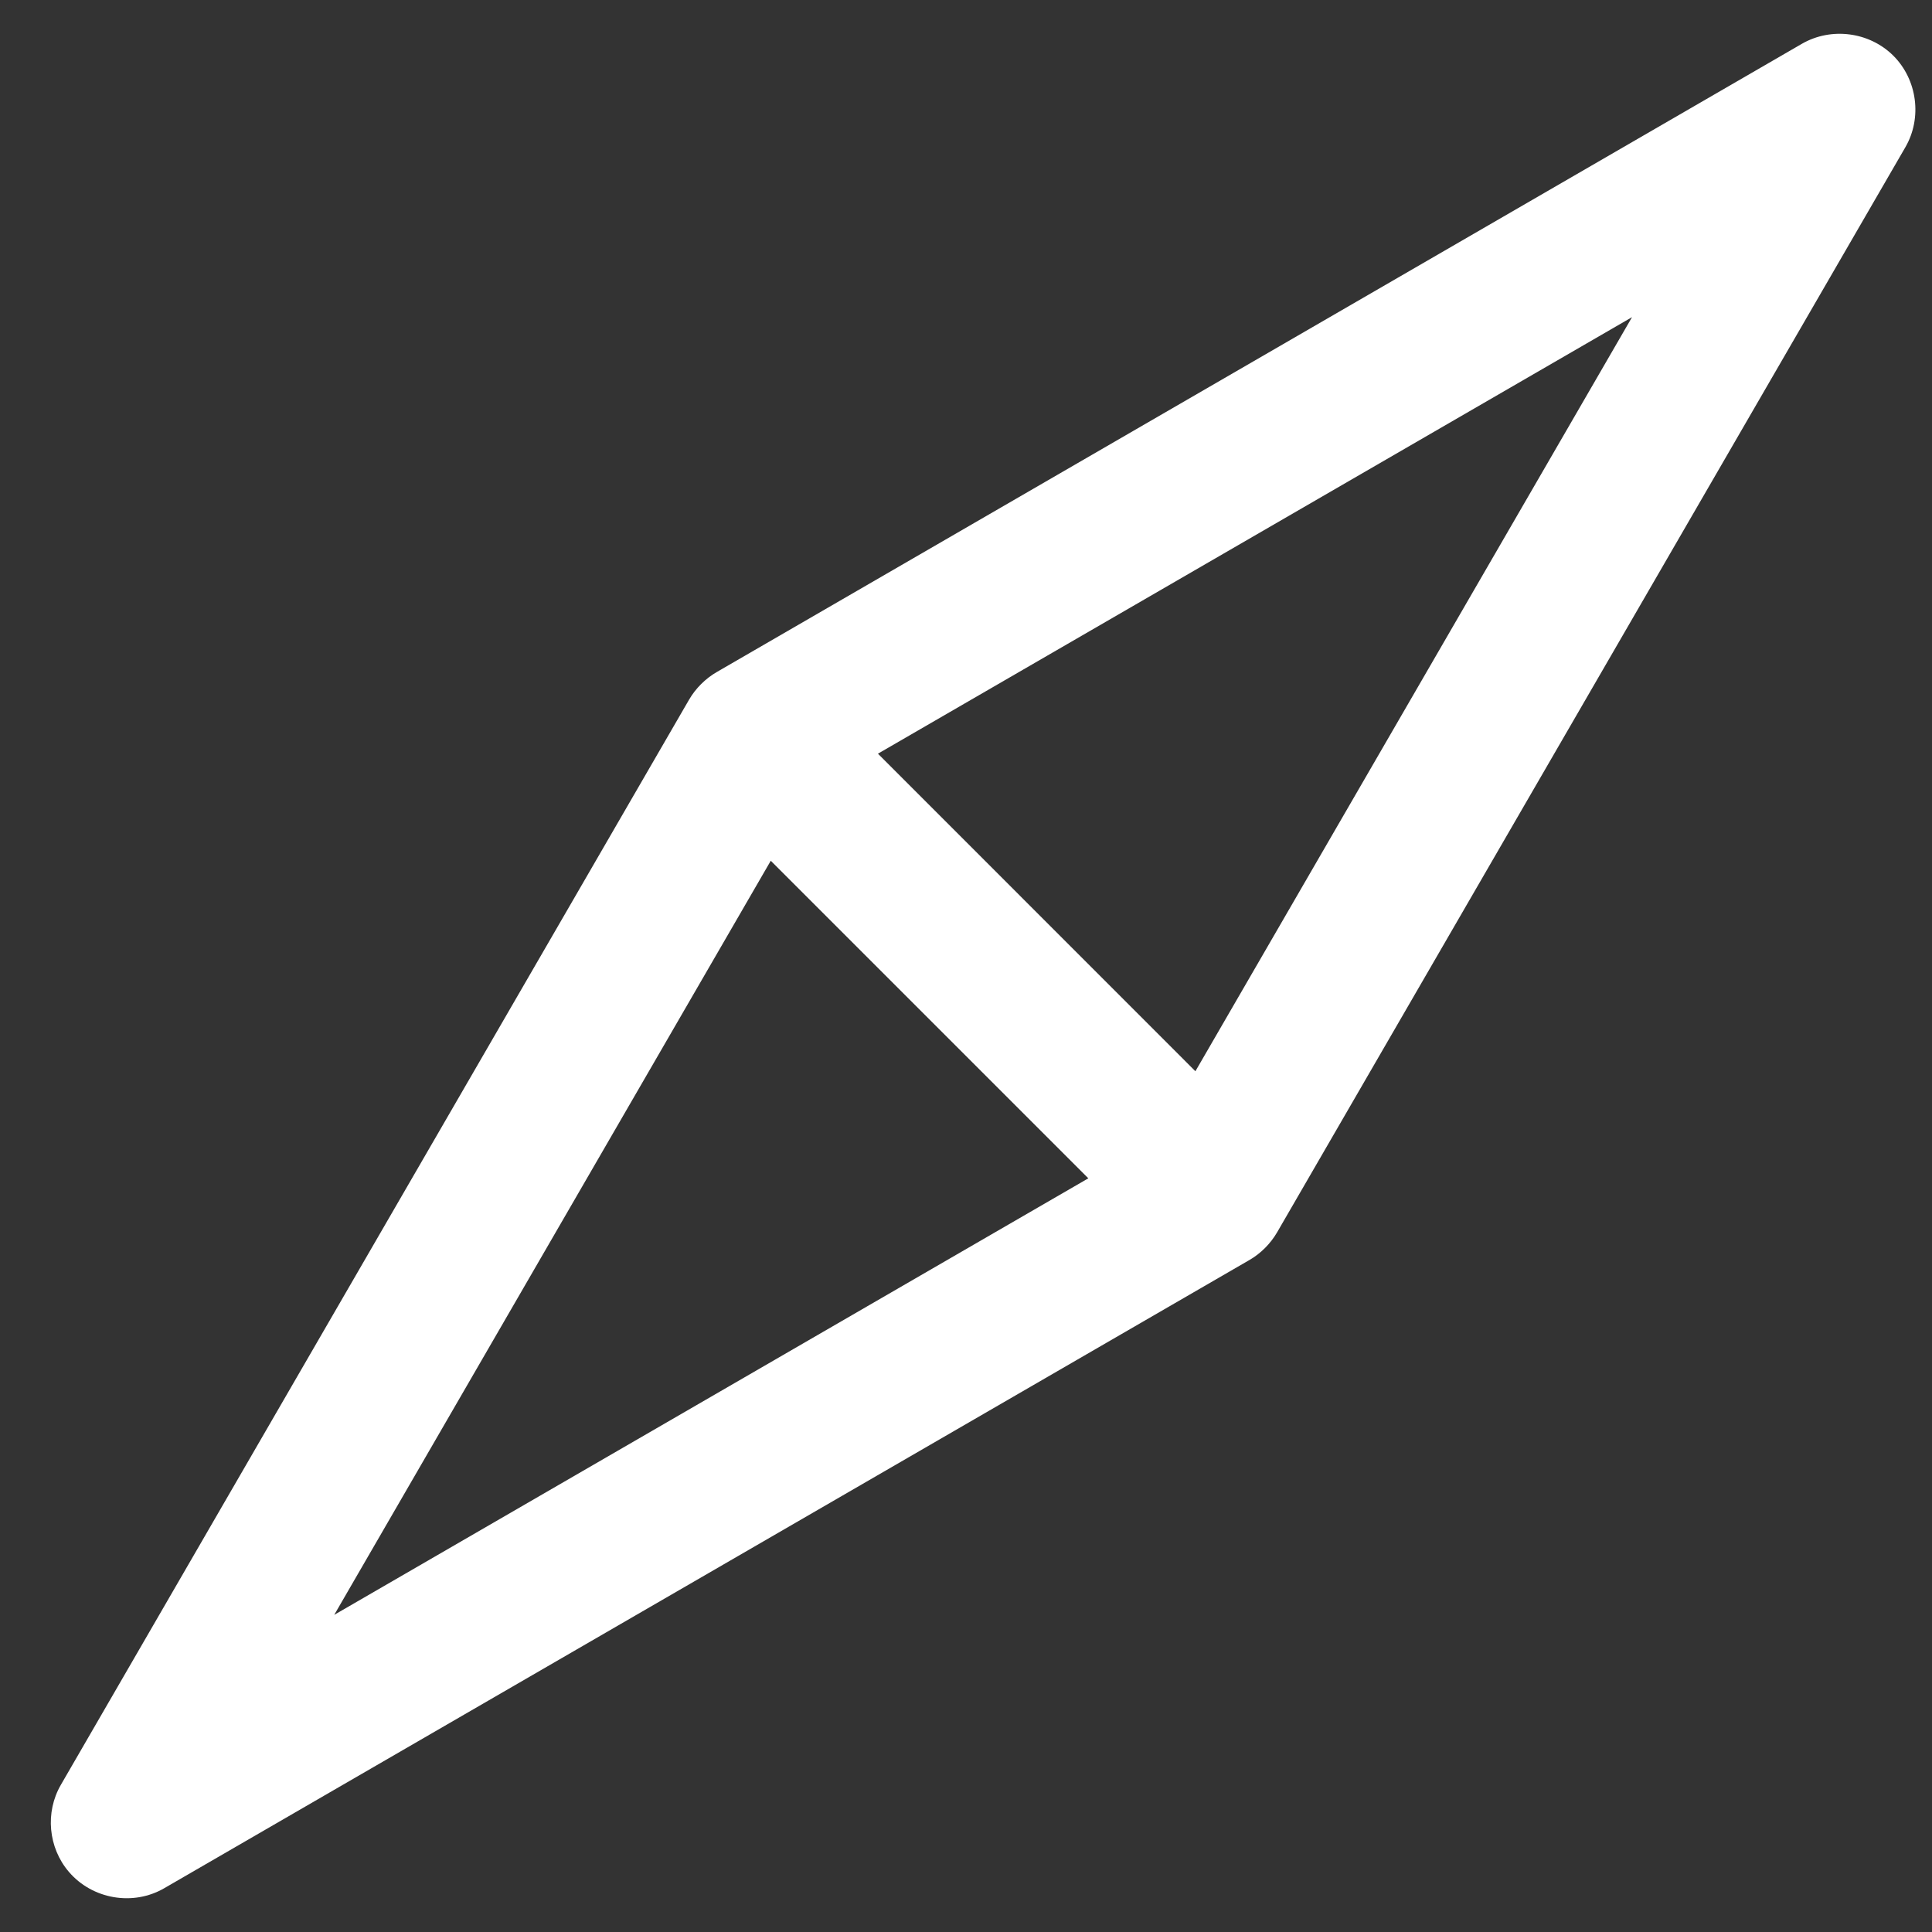 <svg width="19" height="19" viewBox="0 0 19 19" fill="none" xmlns="http://www.w3.org/2000/svg">
<rect x="0" y="0" width="19" height="19" fill="#333333" stroke="none"/>
<path d="M18.62 0.548C18.384 0.313 18.009 0.264 17.72 0.431L7.049 6.609C6.938 6.673 6.841 6.77 6.777 6.88L0.599 17.552C0.442 17.822 0.474 18.171 0.677 18.408C0.907 18.678 1.309 18.748 1.616 18.569L12.288 12.391C12.399 12.327 12.495 12.23 12.559 12.12L18.738 1.448C18.905 1.16 18.856 0.784 18.62 0.548ZM3.287 15.881L7.58 8.465L10.703 11.588L3.287 15.881ZM11.756 10.535L8.634 7.412L16.05 3.119L11.756 10.535Z" fill="white"/>
</svg>
